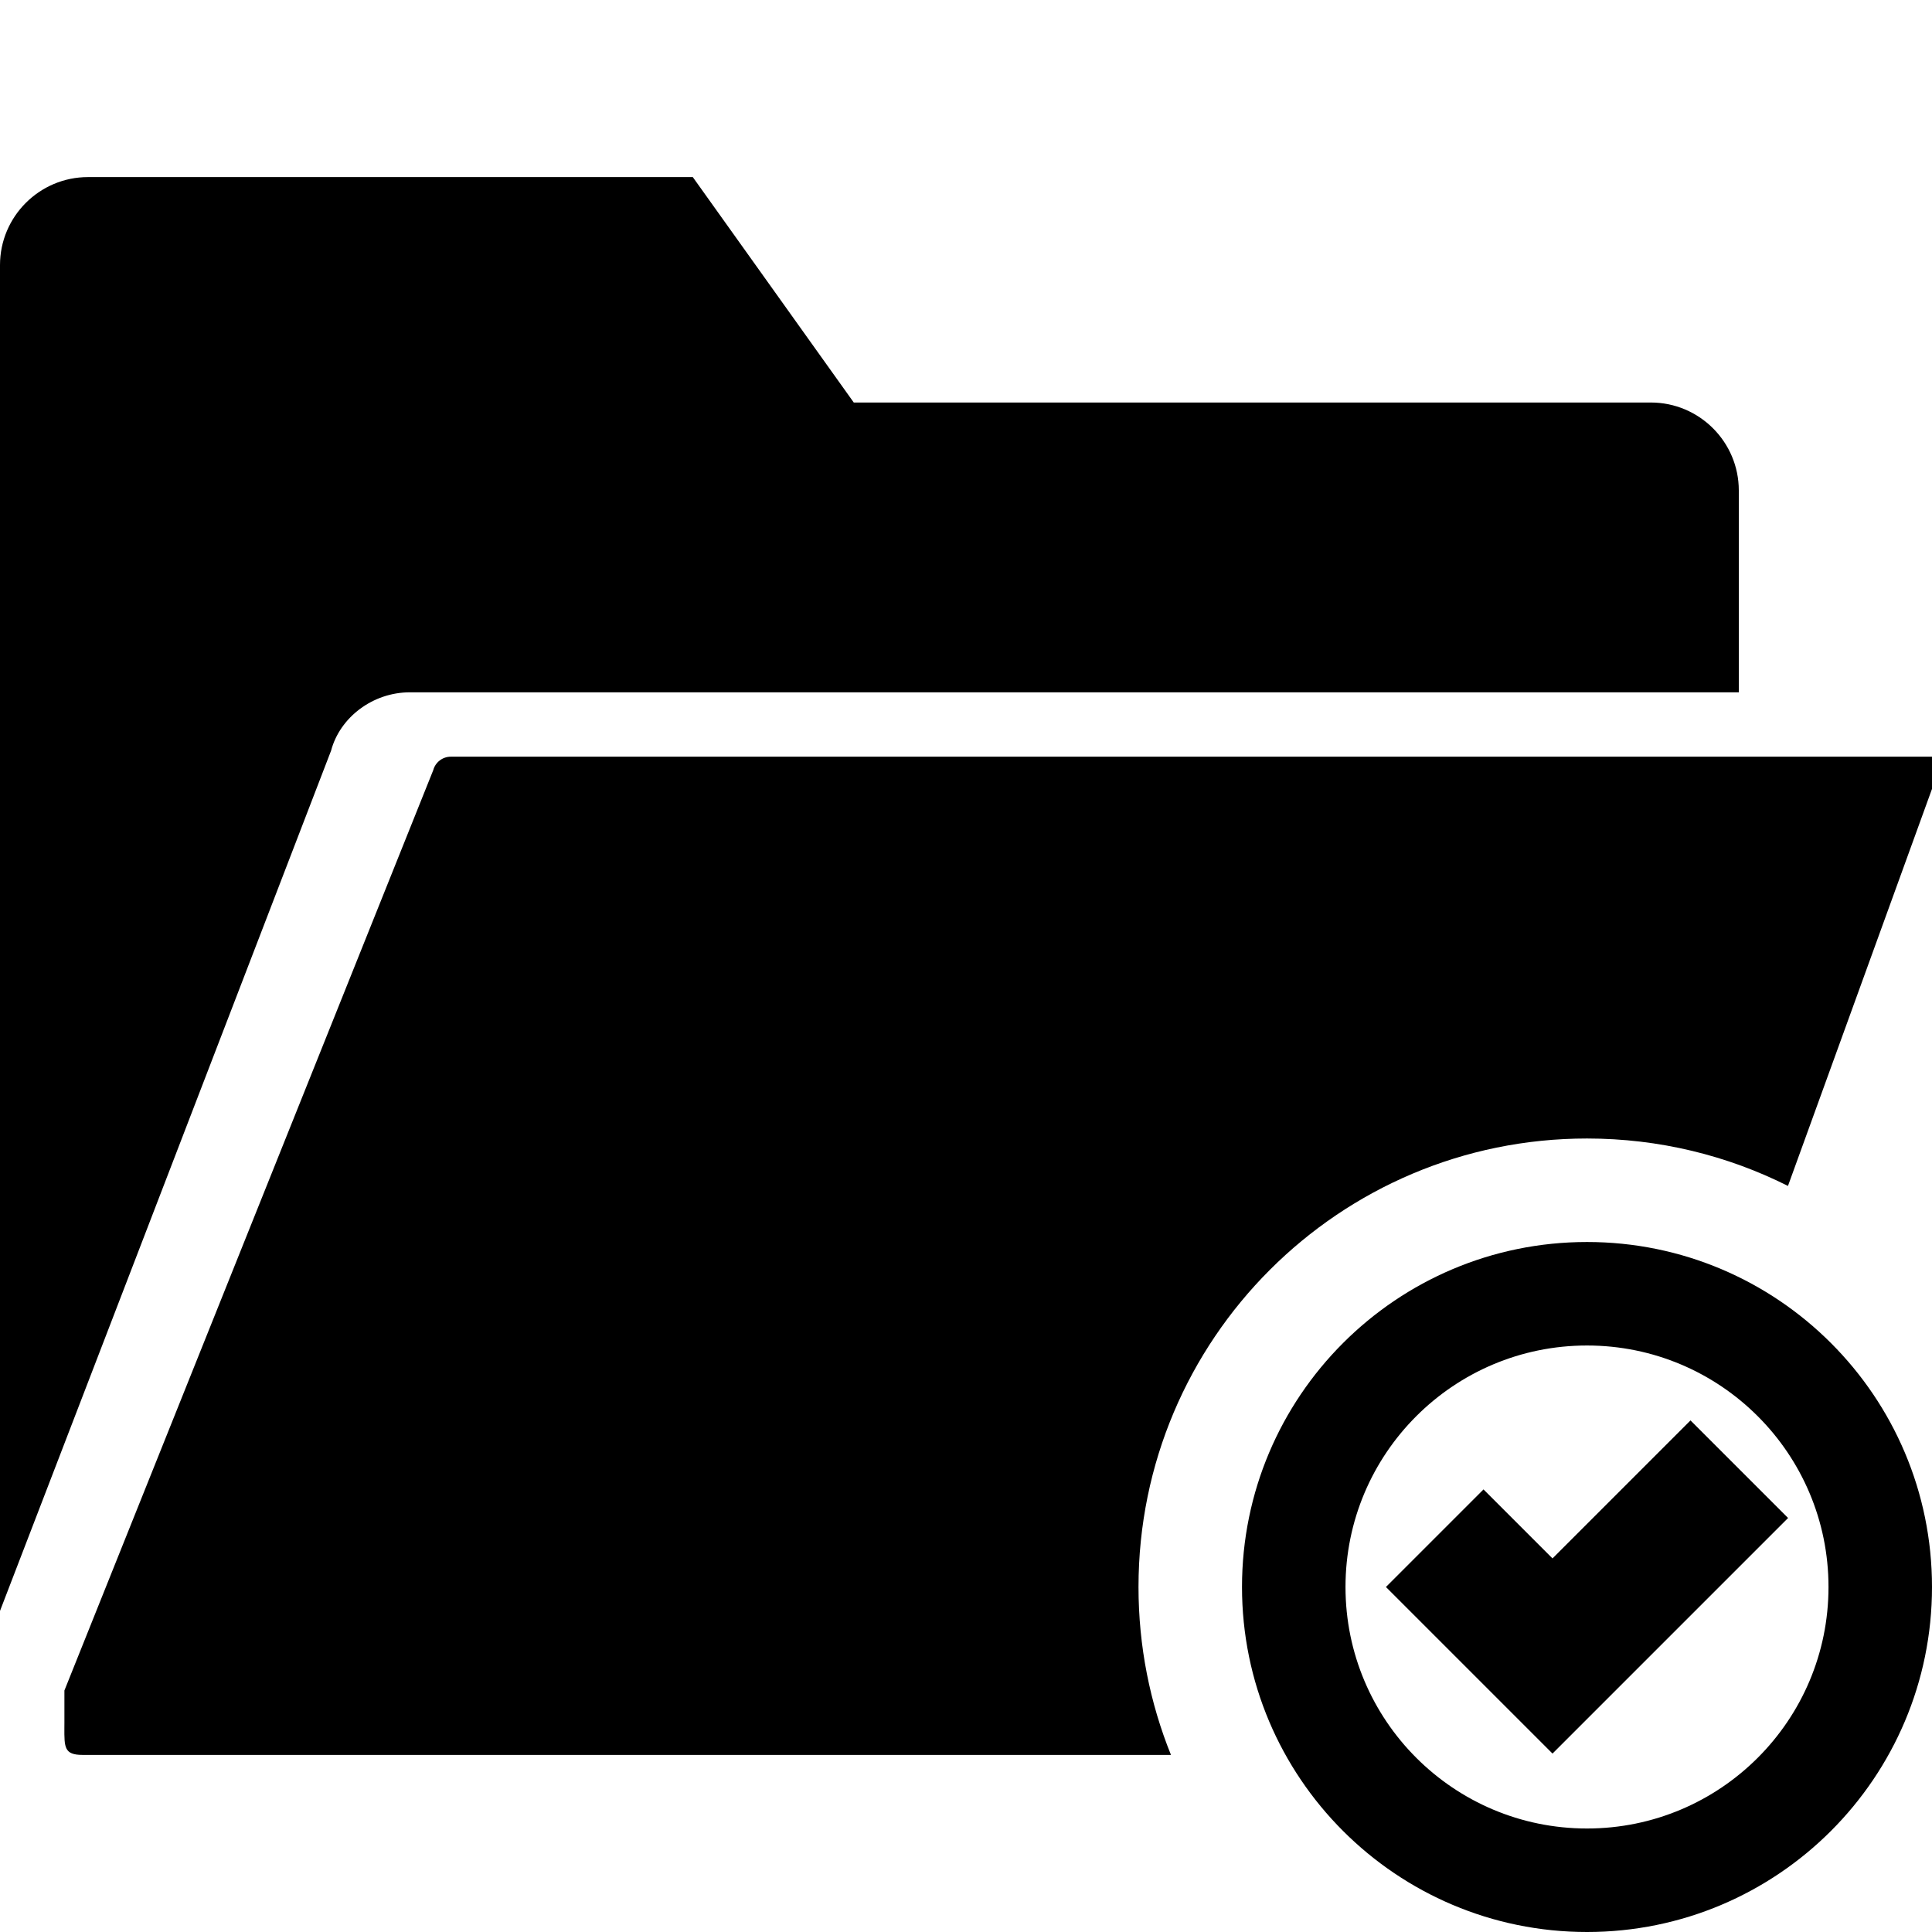 <svg width="56" height="56" viewBox="0 0 56 56" fill="none" xmlns="http://www.w3.org/2000/svg">
<path d="M11.882 20.067H49.467H50.4V14.216C50.4 12.81 49.256 11.667 47.85 11.667H24.747L20.081 5.133H2.55C1.144 5.133 0 6.278 0 7.683V46.693L9.597 21.757C9.853 20.794 10.803 20.067 11.882 20.067Z" fill="#000000"/>
<path fill-rule="evenodd" clip-rule="evenodd" d="M12.558 22.323C12.619 22.094 12.829 21.933 13.066 21.933H56V22.867L51.825 34.375C50.073 33.495 48.094 33 46 33C38.82 33 33 38.82 33 46C33 47.721 33.334 49.364 33.941 50.867H2.394C1.862 50.867 1.863 50.652 1.866 50.07C1.866 50.027 1.867 49.981 1.867 49.933V49L12.558 22.323Z" fill="#000000"/>
<path fill-rule="evenodd" clip-rule="evenodd" d="M56 46C56 51.523 51.523 56 46 56C40.477 56 36 51.523 36 46C36 40.477 40.477 36 46 36C51.523 36 56 40.477 56 46ZM53 46C53 49.866 49.866 53 46 53C42.134 53 39 49.866 39 46C39 42.134 42.134 39 46 39C49.866 39 53 42.134 53 46Z" fill="#000000"/>
<path d="M43 46L45 48L49 44" stroke="#000000" stroke-width="4" stroke-linecap="square"/>
</svg>


